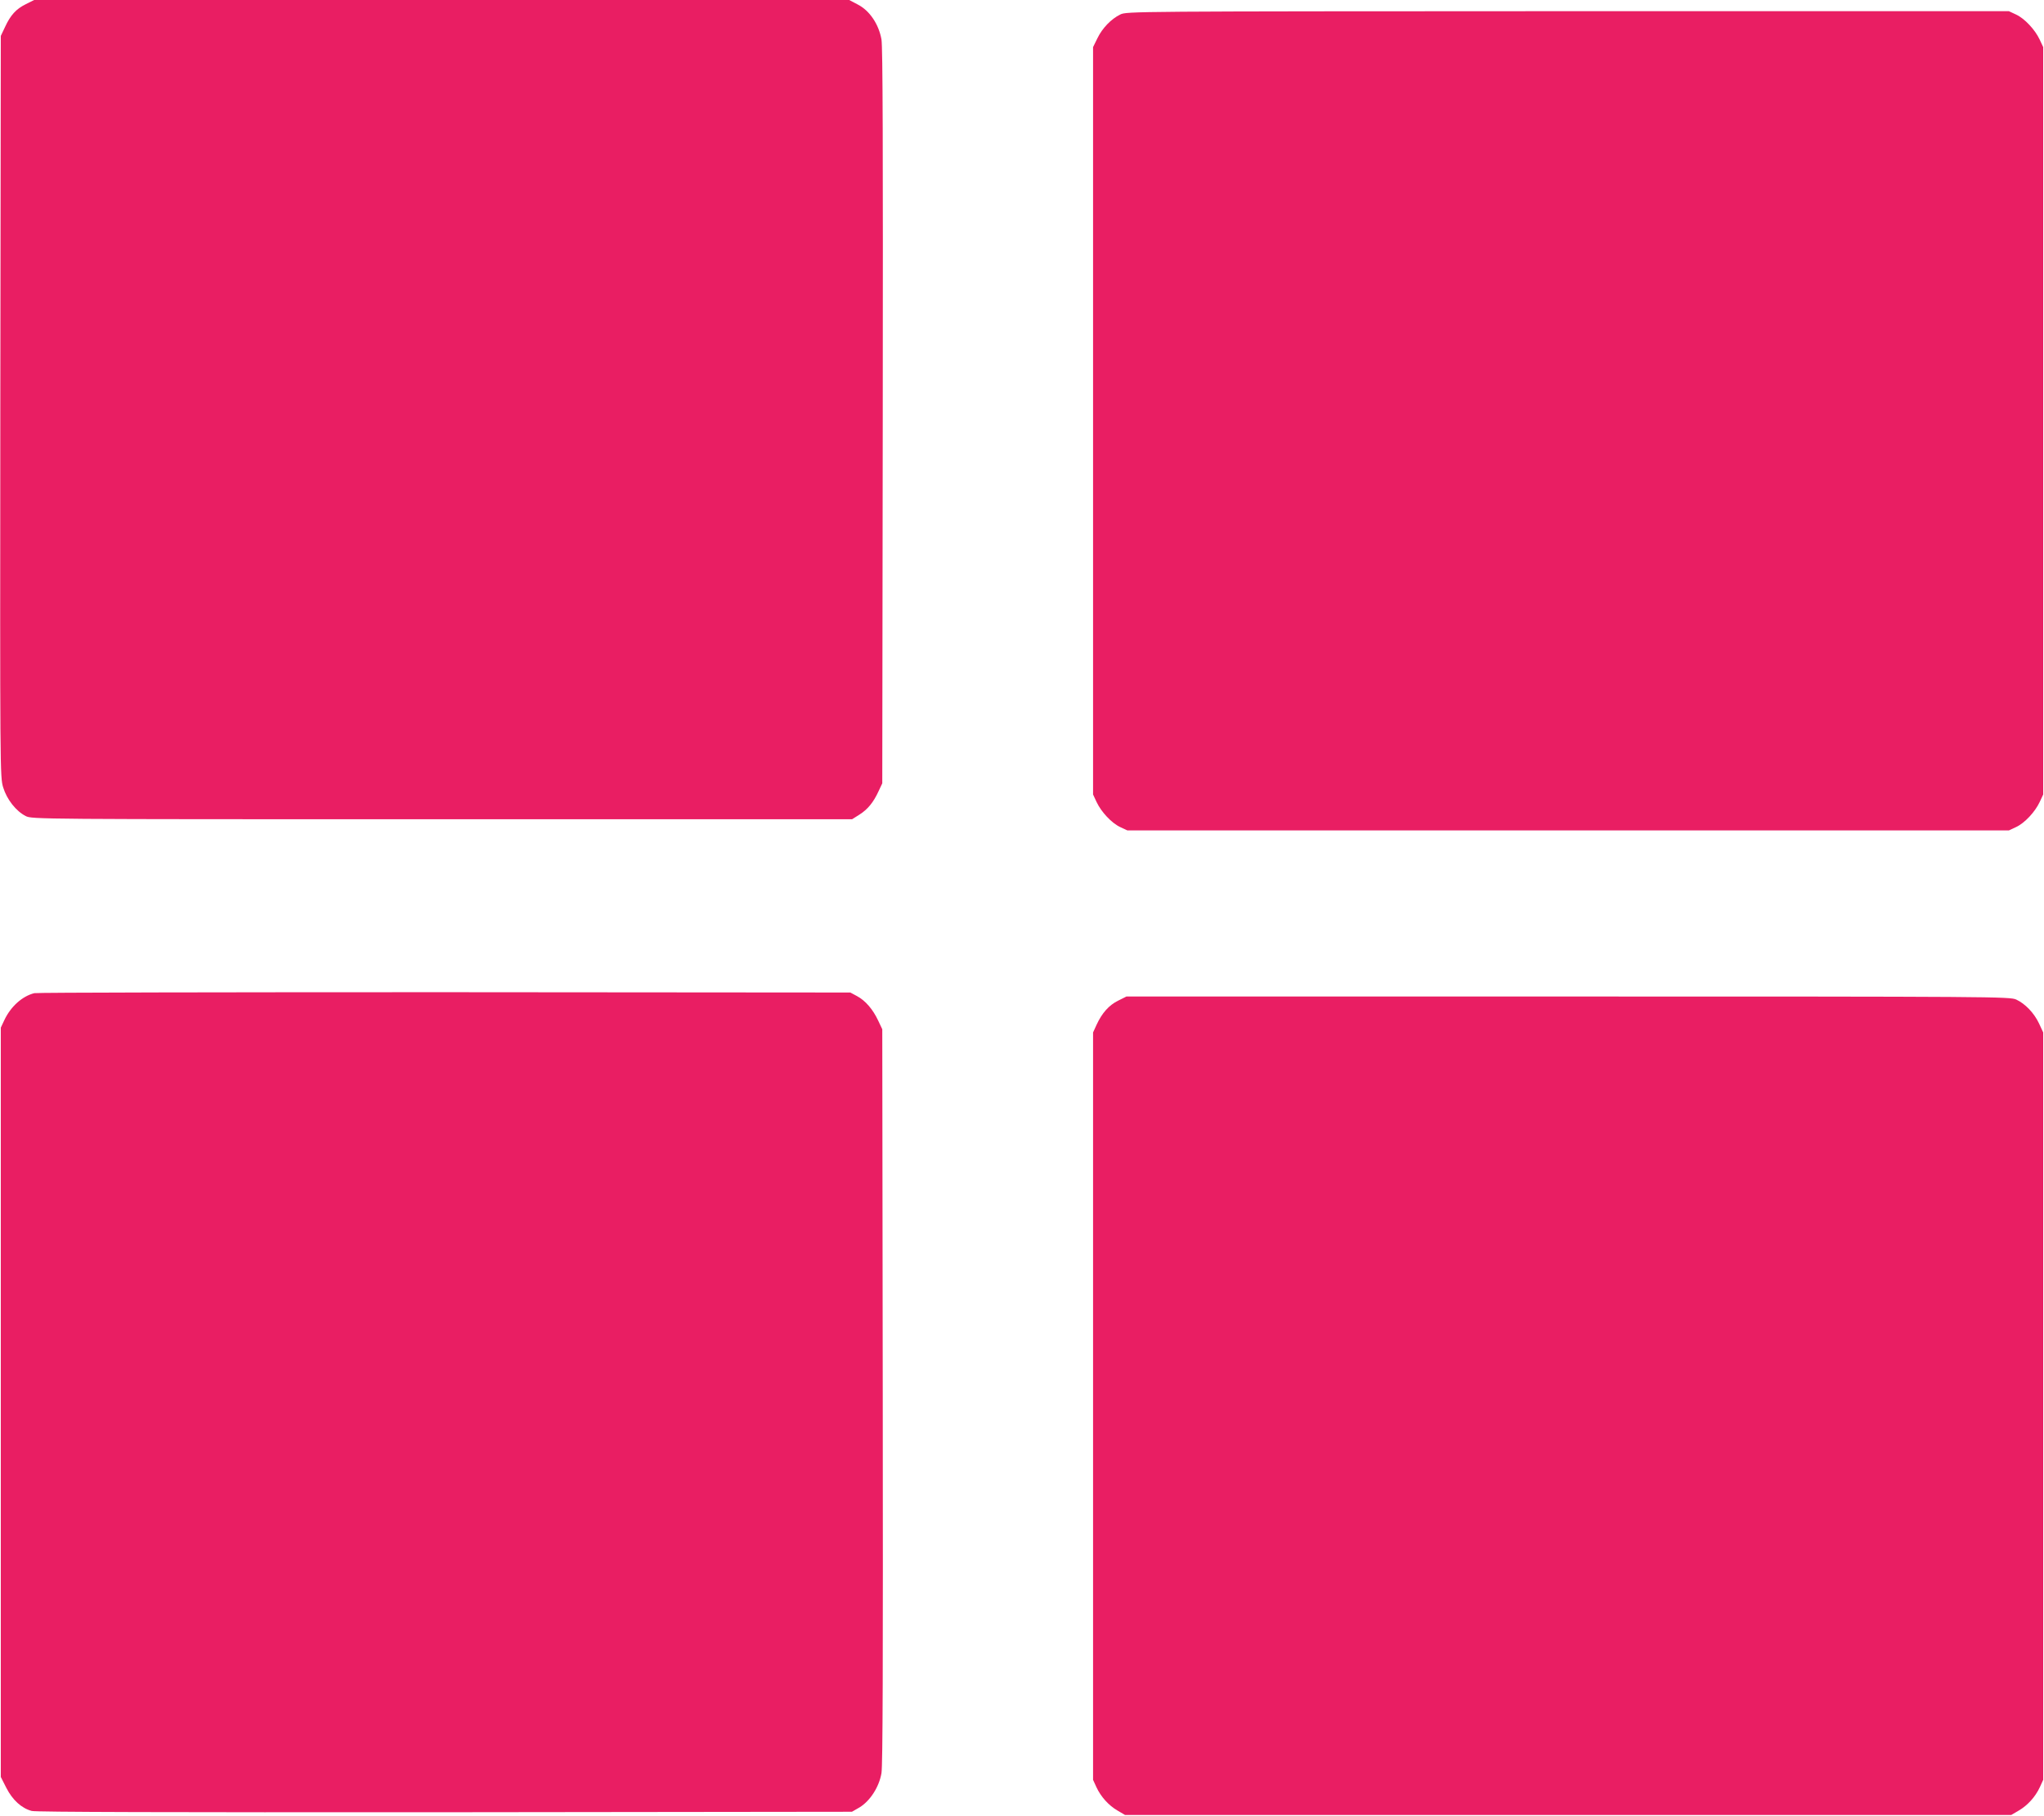 <?xml version="1.0" standalone="no"?>
<!DOCTYPE svg PUBLIC "-//W3C//DTD SVG 20010904//EN"
 "http://www.w3.org/TR/2001/REC-SVG-20010904/DTD/svg10.dtd">
<svg version="1.0" xmlns="http://www.w3.org/2000/svg"
 width="1280pt" height="1137pt" viewBox="0 0 1280 1137"
 preserveAspectRatio="xMidYMid meet">
<g transform="translate(0,1137) scale(0.1,-0.1)"
fill="#e91e63" stroke="none">
<path d="M162 11344 c-61 -30 -96 -68 -131 -144 l-26 -55 -3 -2320 c-2 -2293
-2 -2321 18 -2386 23 -75 80 -148 141 -179 38 -20 76 -20 2607 -20 l2568 0 46
29 c52 33 88 77 120 147 l23 49 3 2295 c2 1714 0 2312 -8 2363 -17 95 -74 181
-149 219 l-53 28 -2552 0 -2552 0 -52 -26z"/>
<path d="M7015 11279 c-57 -28 -112 -85 -143 -149 l-27 -55 0 -2340 0 -2340
22 -47 c29 -62 94 -132 148 -157 l45 -21 2760 0 2760 0 45 21 c54 25 119 95
148 157 l22 47 0 2340 0 2340 -22 47 c-29 62 -94 132 -148 157 l-45 21 -2762
0 c-2737 -1 -2763 -1 -2803 -21z"/>
<path d="M215 5151 c-76 -19 -148 -84 -188 -169 l-22 -47 0 -2346 0 -2346 35
-69 c39 -76 95 -127 159 -144 26 -7 854 -9 2587 -8 l2549 3 47 27 c66 40 123
127 138 215 8 51 10 657 8 2363 l-3 2295 -26 55 c-33 70 -80 125 -133 153
l-41 22 -2540 2 c-1397 0 -2553 -2 -2570 -6z"/>
<path d="M7002 5104 c-57 -28 -101 -77 -135 -151 l-22 -48 0 -2340 0 -2340 21
-46 c28 -60 76 -114 133 -147 l46 -27 2775 0 2775 0 46 27 c57 33 105 87 133
147 l21 46 0 2340 0 2340 -26 56 c-31 66 -87 124 -143 150 -40 18 -131 19
-2807 19 l-2765 0 -52 -26z"/>
</g>
</svg>
